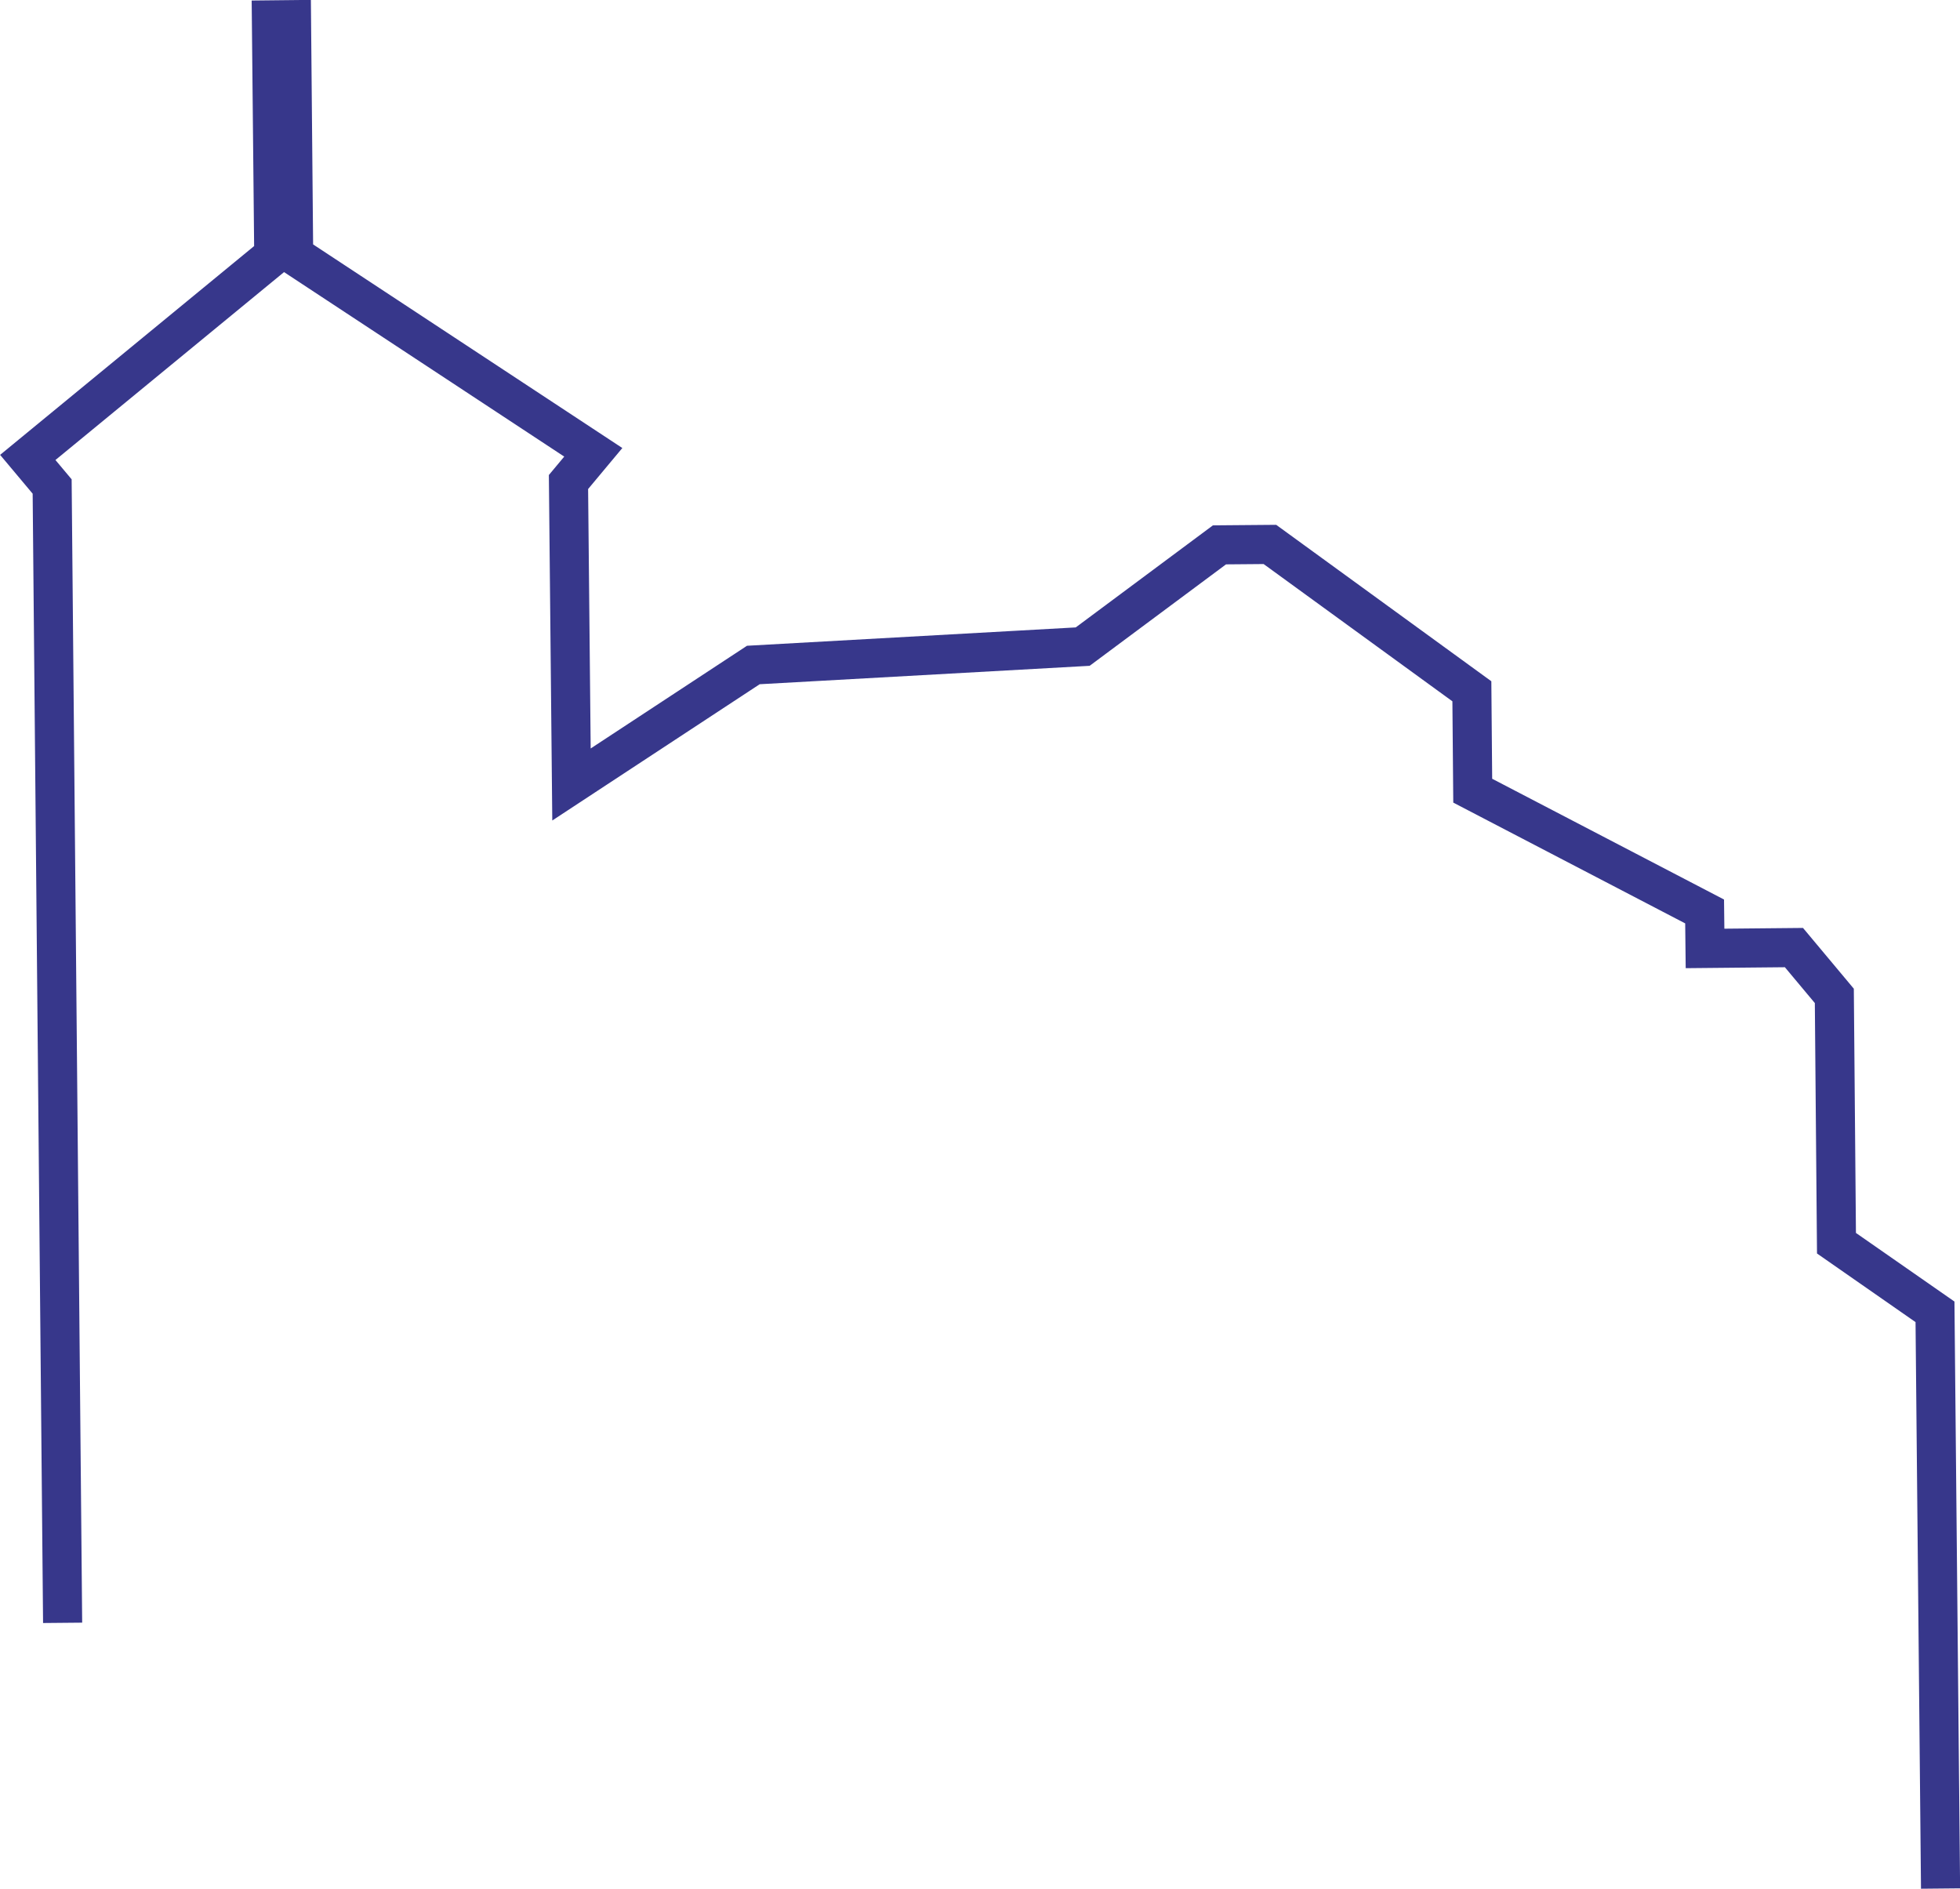 <?xml version="1.0" encoding="UTF-8"?><svg id="Calque_2" xmlns="http://www.w3.org/2000/svg" viewBox="0 0 91.71 88.36"><defs><style>.cls-1{fill:none;stroke:#37378b;stroke-miterlimit:10;stroke-width:1.83px;}</style></defs><g id="Calque_1-2"><polyline class="cls-1" points="2.93 75.92 2.44 22.76 1.3 21.4 12.81 11.94 12.7 .93 13.64 .92 13.74 11.93 27.76 21.16 26.6 22.55 26.74 36.7 35.25 31.11 50.66 30.25 57.06 25.49 59.42 25.47 68.87 32.34 68.91 36.99 79.76 42.64 79.78 44.37 83.94 44.33 85.83 46.59 85.93 58.16 90.54 61.37 90.8 88.35"/></g></svg>